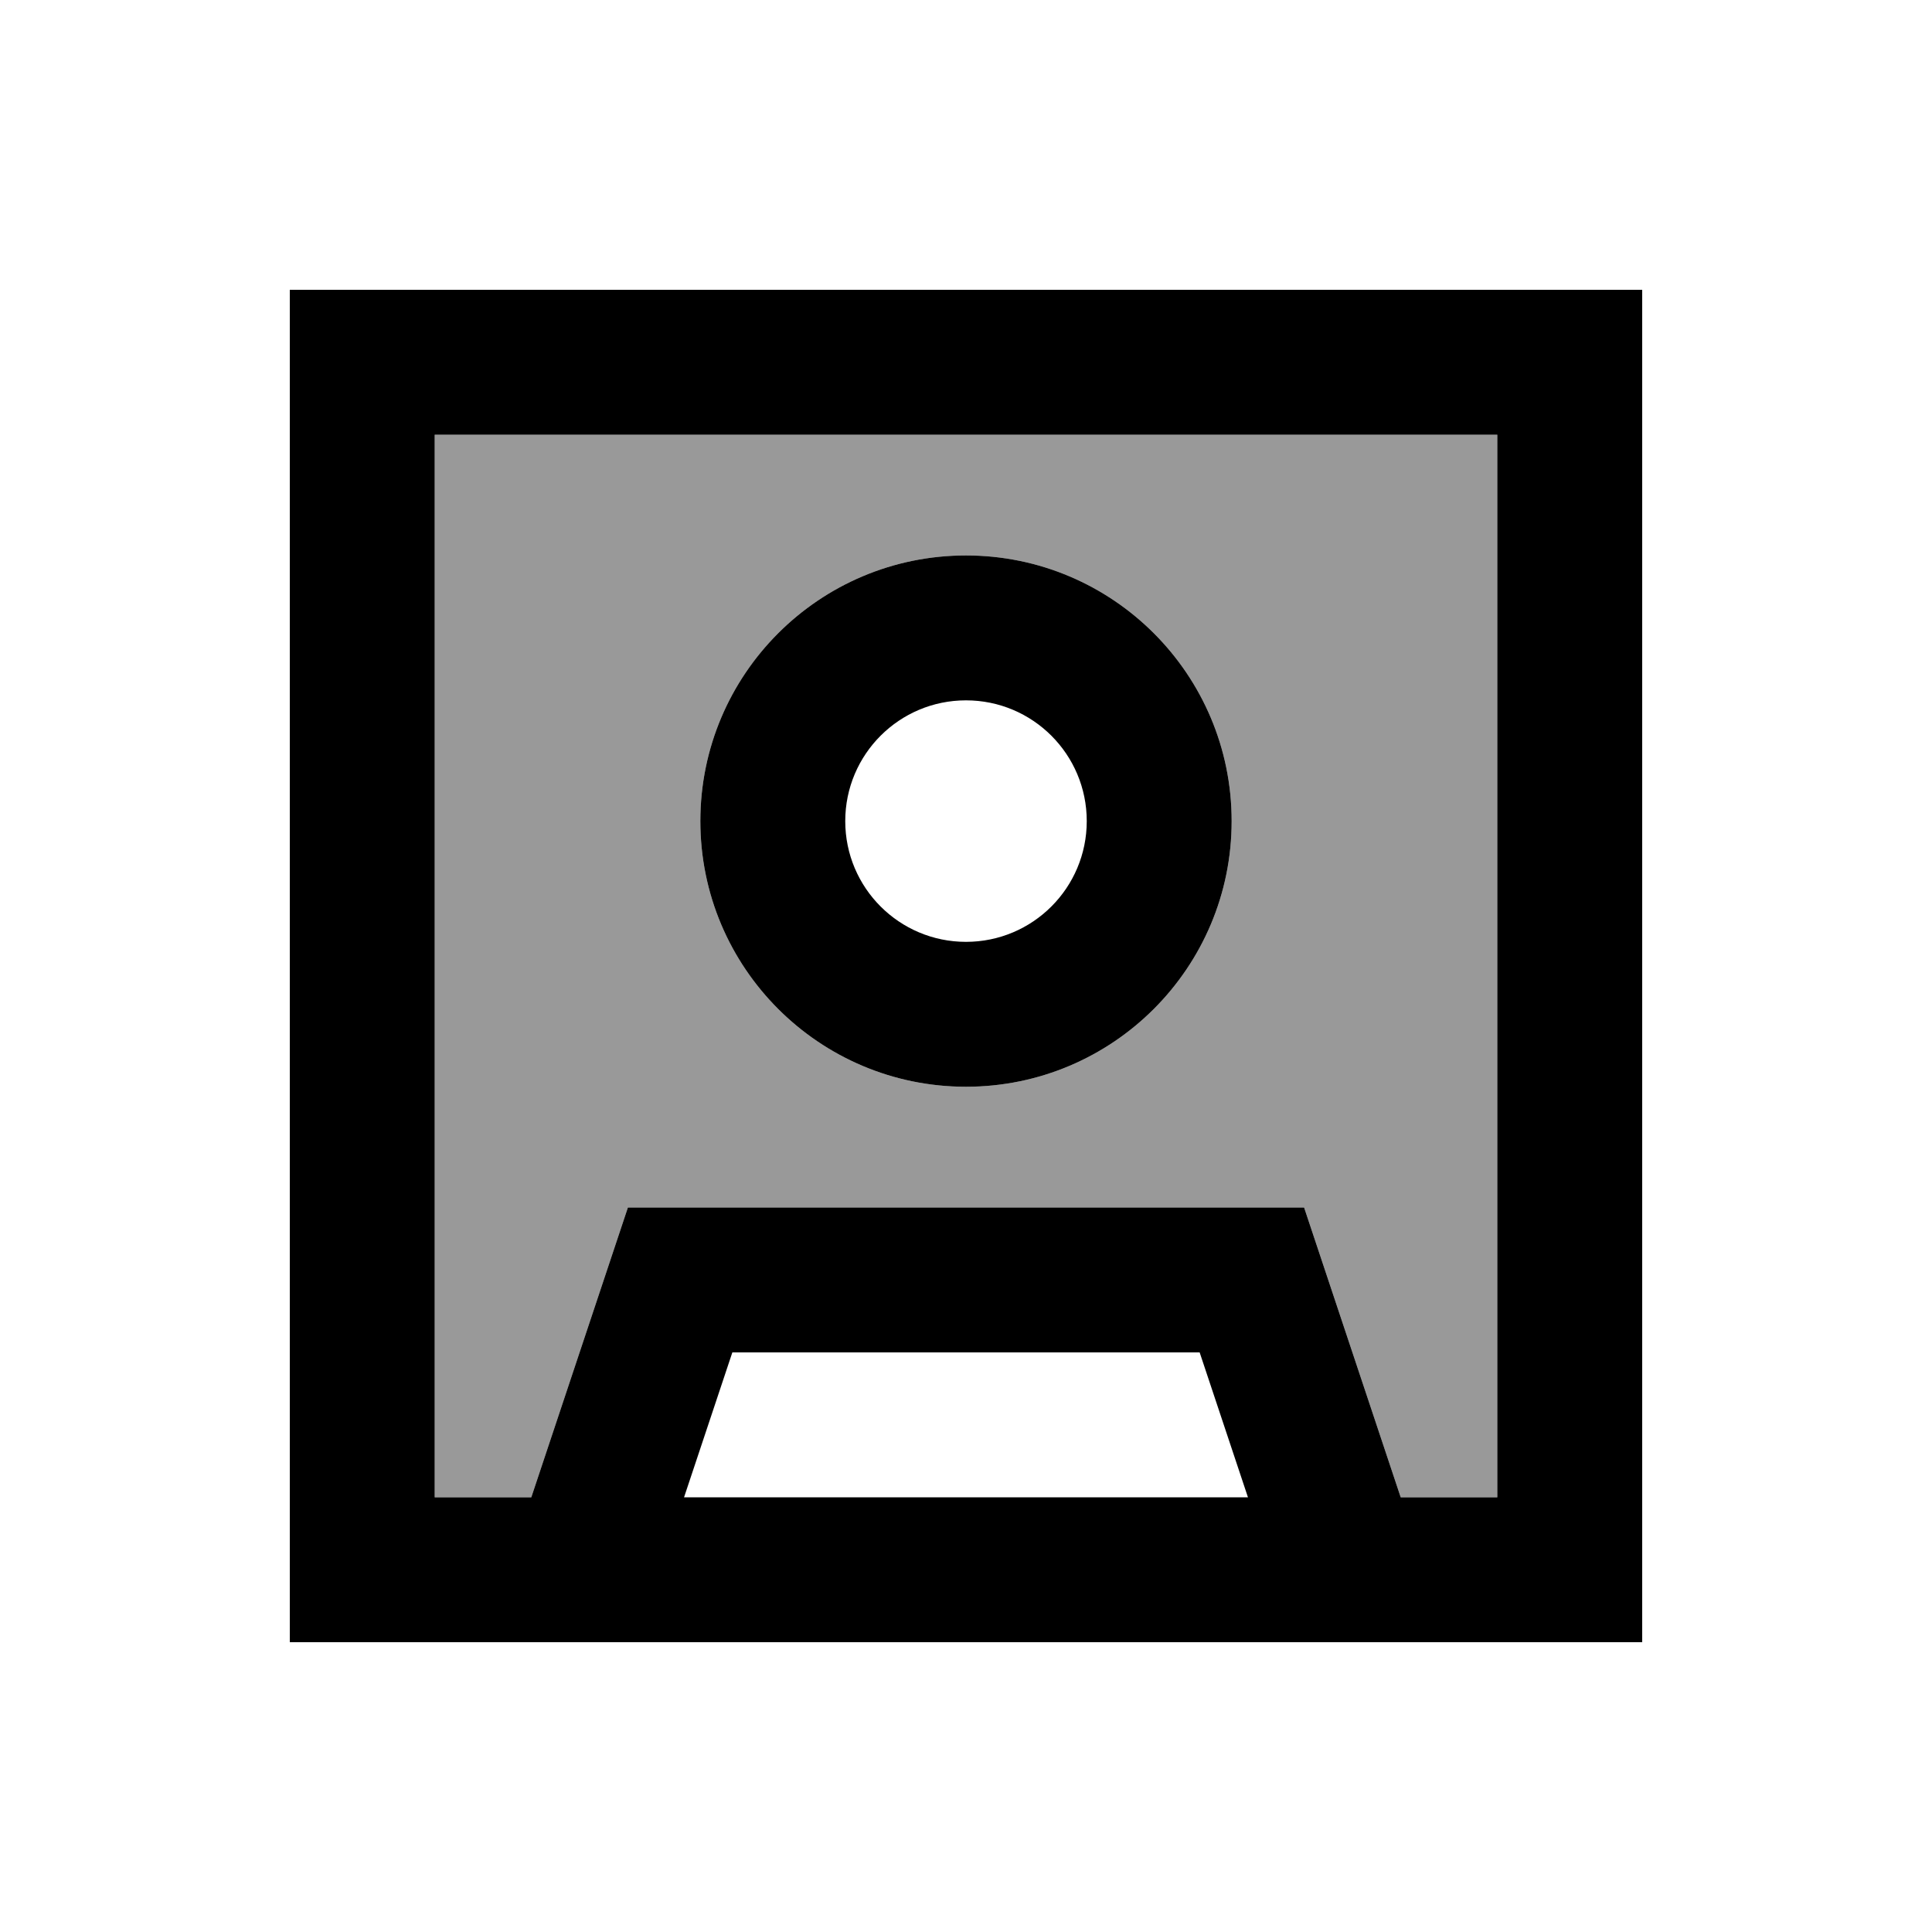 <svg xmlns="http://www.w3.org/2000/svg" viewBox="0 0 640 640"><!--! Font Awesome Pro 7.1.0 by @fontawesome - https://fontawesome.com License - https://fontawesome.com/license (Commercial License) Copyright 2025 Fonticons, Inc. --><path opacity=".4" fill="currentColor" d="M144 144L144 496L176 496L208 400L432 400L464 496L496 496L496 144L144 144zM408 272C408 320.6 368.6 360 320 360C271.4 360 232 320.6 232 272C232 223.4 271.4 184 320 184C368.6 184 408 223.4 408 272z"/><path fill="currentColor" d="M496 144L496 496L464 496L432 400L208 400L176 496L144 496L144 144L496 144zM413.4 496L226.6 496L242.6 448L397.4 448L413.4 496zM144 96L96 96L96 544L544 544L544 96L144 96zM320 312C297.9 312 280 294.1 280 272C280 249.9 297.9 232 320 232C342.1 232 360 249.9 360 272C360 294.1 342.1 312 320 312zM232 272C232 320.6 271.4 360 320 360C368.6 360 408 320.6 408 272C408 223.4 368.6 184 320 184C271.4 184 232 223.4 232 272z"/></svg>